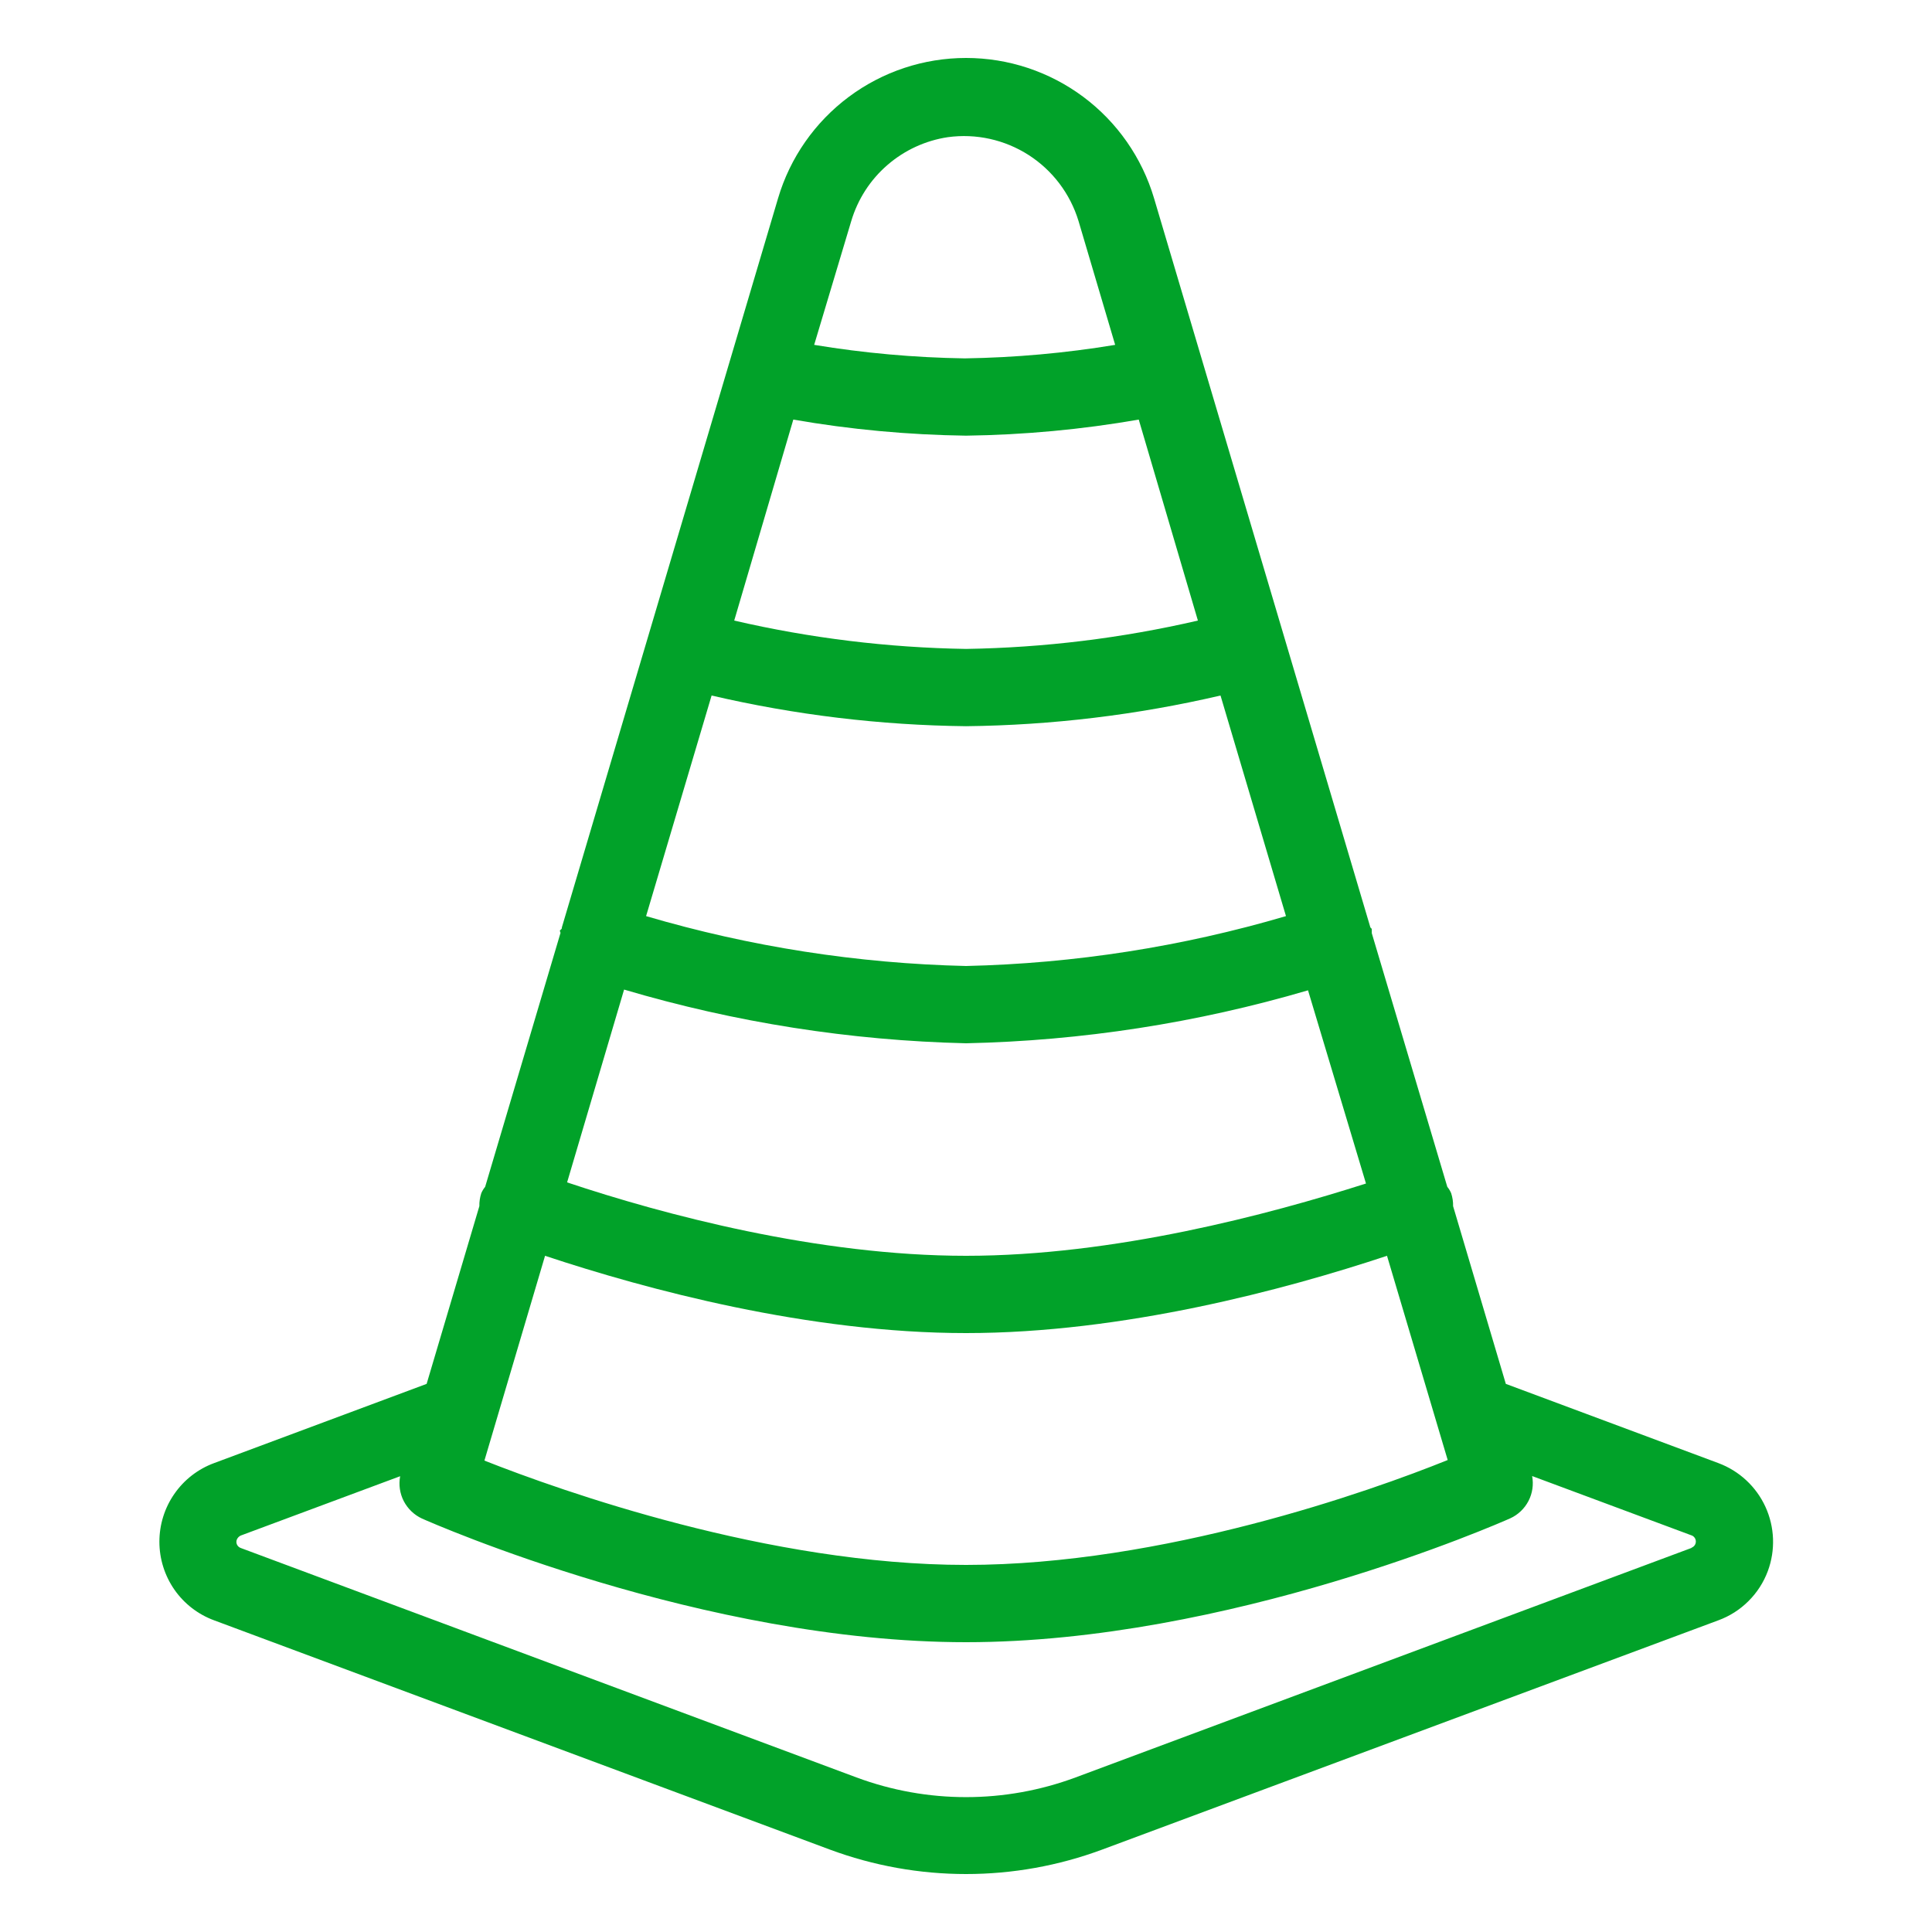 <svg width="34" height="34" viewBox="0 0 34 34" fill="none" xmlns="http://www.w3.org/2000/svg">
<path d="M31.111 27.648C31.247 27.281 31.232 26.874 31.069 26.518C30.906 26.162 30.608 25.885 30.24 25.748L26.5 24.354L25.572 21.226C25.574 21.149 25.562 21.072 25.538 20.998C25.521 20.958 25.498 20.92 25.47 20.886L24.141 16.422C24.141 16.422 24.141 16.384 24.141 16.367C24.141 16.35 24.141 16.34 24.117 16.323L20.309 3.488C20.097 2.775 19.661 2.15 19.065 1.705C18.468 1.26 17.745 1.02 17.001 1.02C16.257 1.02 15.533 1.26 14.937 1.705C14.341 2.15 13.904 2.775 13.693 3.488L9.888 16.32C9.888 16.337 9.888 16.347 9.864 16.364C9.84 16.381 9.864 16.401 9.864 16.418L8.538 20.886C8.51 20.92 8.487 20.958 8.47 20.998C8.446 21.072 8.434 21.149 8.436 21.226L7.508 24.354L3.768 25.748C3.485 25.852 3.241 26.041 3.069 26.289C2.897 26.536 2.805 26.83 2.805 27.132C2.805 27.433 2.897 27.727 3.069 27.975C3.241 28.222 3.485 28.411 3.768 28.515L14.6 32.548C16.149 33.124 17.853 33.124 19.401 32.548L30.24 28.515C30.439 28.442 30.62 28.327 30.77 28.177C30.921 28.027 31.037 27.847 31.111 27.648ZM9.592 22.1C11.384 22.695 14.233 23.46 17.001 23.46C19.768 23.46 22.617 22.695 24.409 22.1L25.477 25.694C24.117 26.244 20.462 27.54 17.001 27.54C13.54 27.54 9.885 26.241 8.525 25.704L9.592 22.1ZM10.983 17.415C12.938 17.994 14.962 18.312 17.001 18.36C19.039 18.316 21.063 18.003 23.019 17.428L24.039 20.828C22.325 21.375 19.605 22.1 17.001 22.1C14.396 22.1 11.676 21.375 9.98 20.808L10.983 17.415ZM12.523 12.24C13.992 12.582 15.493 12.763 17.001 12.78C18.509 12.763 20.01 12.582 21.479 12.24L22.631 16.122C20.801 16.661 18.908 16.956 17.001 17C15.094 16.956 13.2 16.661 11.37 16.122L12.523 12.24ZM13.961 7.384C14.965 7.559 15.982 7.653 17.001 7.667C18.02 7.653 19.036 7.559 20.04 7.384L21.081 10.921C19.742 11.231 18.375 11.398 17.001 11.42C15.627 11.398 14.259 11.231 12.921 10.921L13.961 7.384ZM14.981 3.889C15.095 3.507 15.315 3.165 15.617 2.904C15.918 2.643 16.287 2.473 16.681 2.414C17.177 2.346 17.681 2.458 18.102 2.728C18.523 2.998 18.834 3.41 18.98 3.889L19.625 6.069C18.75 6.214 17.864 6.293 16.977 6.307C16.089 6.293 15.204 6.214 14.328 6.069L14.981 3.889ZM29.768 27.241L18.928 31.28C17.685 31.742 16.317 31.742 15.073 31.28L4.234 27.241C4.219 27.235 4.206 27.227 4.195 27.216C4.184 27.206 4.175 27.193 4.169 27.179C4.163 27.165 4.16 27.15 4.16 27.135C4.16 27.12 4.163 27.105 4.169 27.091C4.183 27.061 4.207 27.036 4.237 27.023L7.042 25.979C7.014 26.128 7.036 26.283 7.106 26.418C7.176 26.552 7.288 26.66 7.426 26.724C7.624 26.812 12.377 28.9 17.001 28.9C21.625 28.9 26.378 26.809 26.578 26.72C26.716 26.657 26.829 26.549 26.899 26.414C26.969 26.279 26.991 26.125 26.963 25.976L29.768 27.02C29.79 27.027 29.809 27.042 29.823 27.062C29.837 27.081 29.844 27.105 29.844 27.128C29.844 27.152 29.837 27.175 29.823 27.195C29.809 27.214 29.79 27.229 29.768 27.237V27.241Z" fill="#01A229"/>
</svg>
